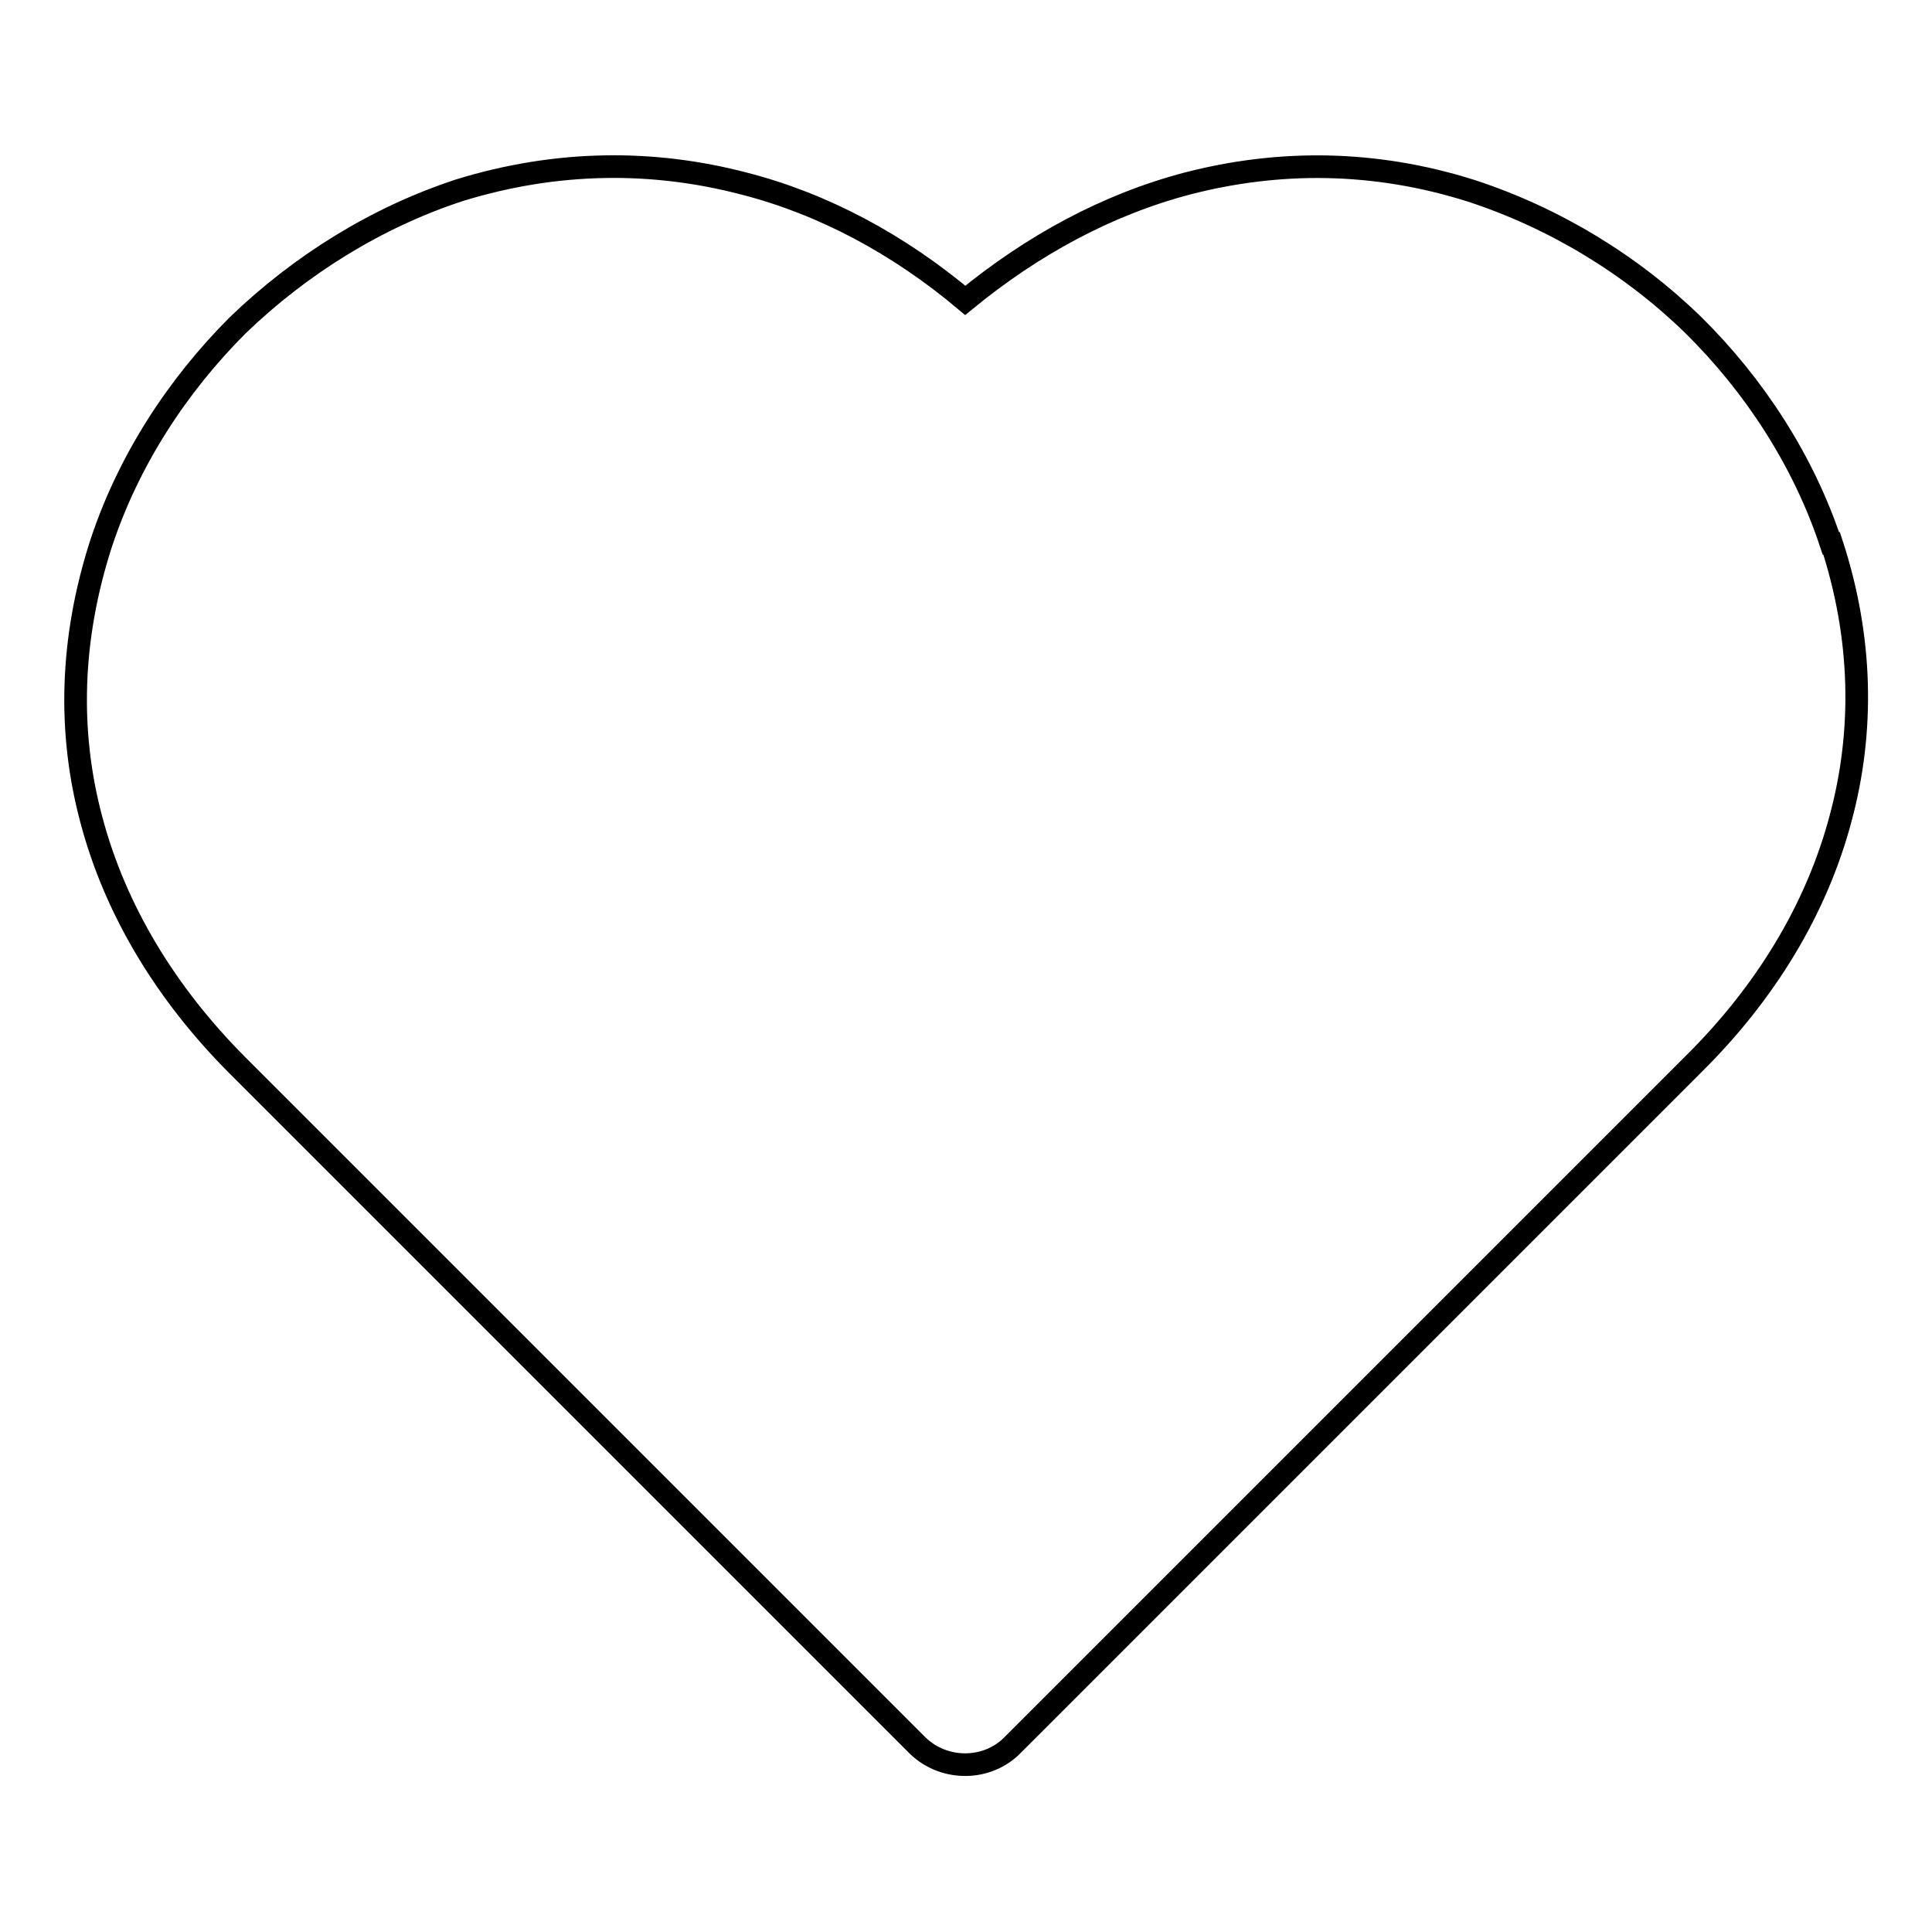 <?xml version="1.0" encoding="utf-8"?>
<!-- Svg Vector Icons : http://www.onlinewebfonts.com/icon -->
<!DOCTYPE svg PUBLIC "-//W3C//DTD SVG 1.1//EN" "http://www.w3.org/Graphics/SVG/1.1/DTD/svg11.dtd">
<svg version="1.1" xmlns="http://www.w3.org/2000/svg" xmlns:xlink="http://www.w3.org/1999/xlink" x="0px" y="0px" viewBox="0 0 256 256" enable-background="new 0 0 256 256" xml:space="preserve">
<g> <path stroke-width="3" fill-opacity="0" stroke="#000000"  d="M121.6,231.3l-90.1-90.1c-9.4-9.4-16.2-20.5-19.4-32.6C9,97,9.3,84.7,13.4,72c3.6-10.9,10-20.8,18.1-28.9 c8.3-8,18.4-14.3,29.4-17.9c13-4,25.7-4,37.6-0.9c10.6,2.7,20.6,8.1,29.4,15.5c8.9-7.3,18.8-12.7,29.5-15.5c12-3.1,24.7-3.1,37.6,1 c11,3.6,21.2,9.8,29.4,17.8c8.1,8,14.6,18,18.2,28.9h0.1c4.1,12.5,4.3,24.9,1.2,36.4c-3.2,12.1-10,23.2-19.5,32.6l-0.4,0.4 l-89.7,89.7C130.9,234.7,125.1,234.7,121.6,231.3L121.6,231.3z"/></g>
</svg>